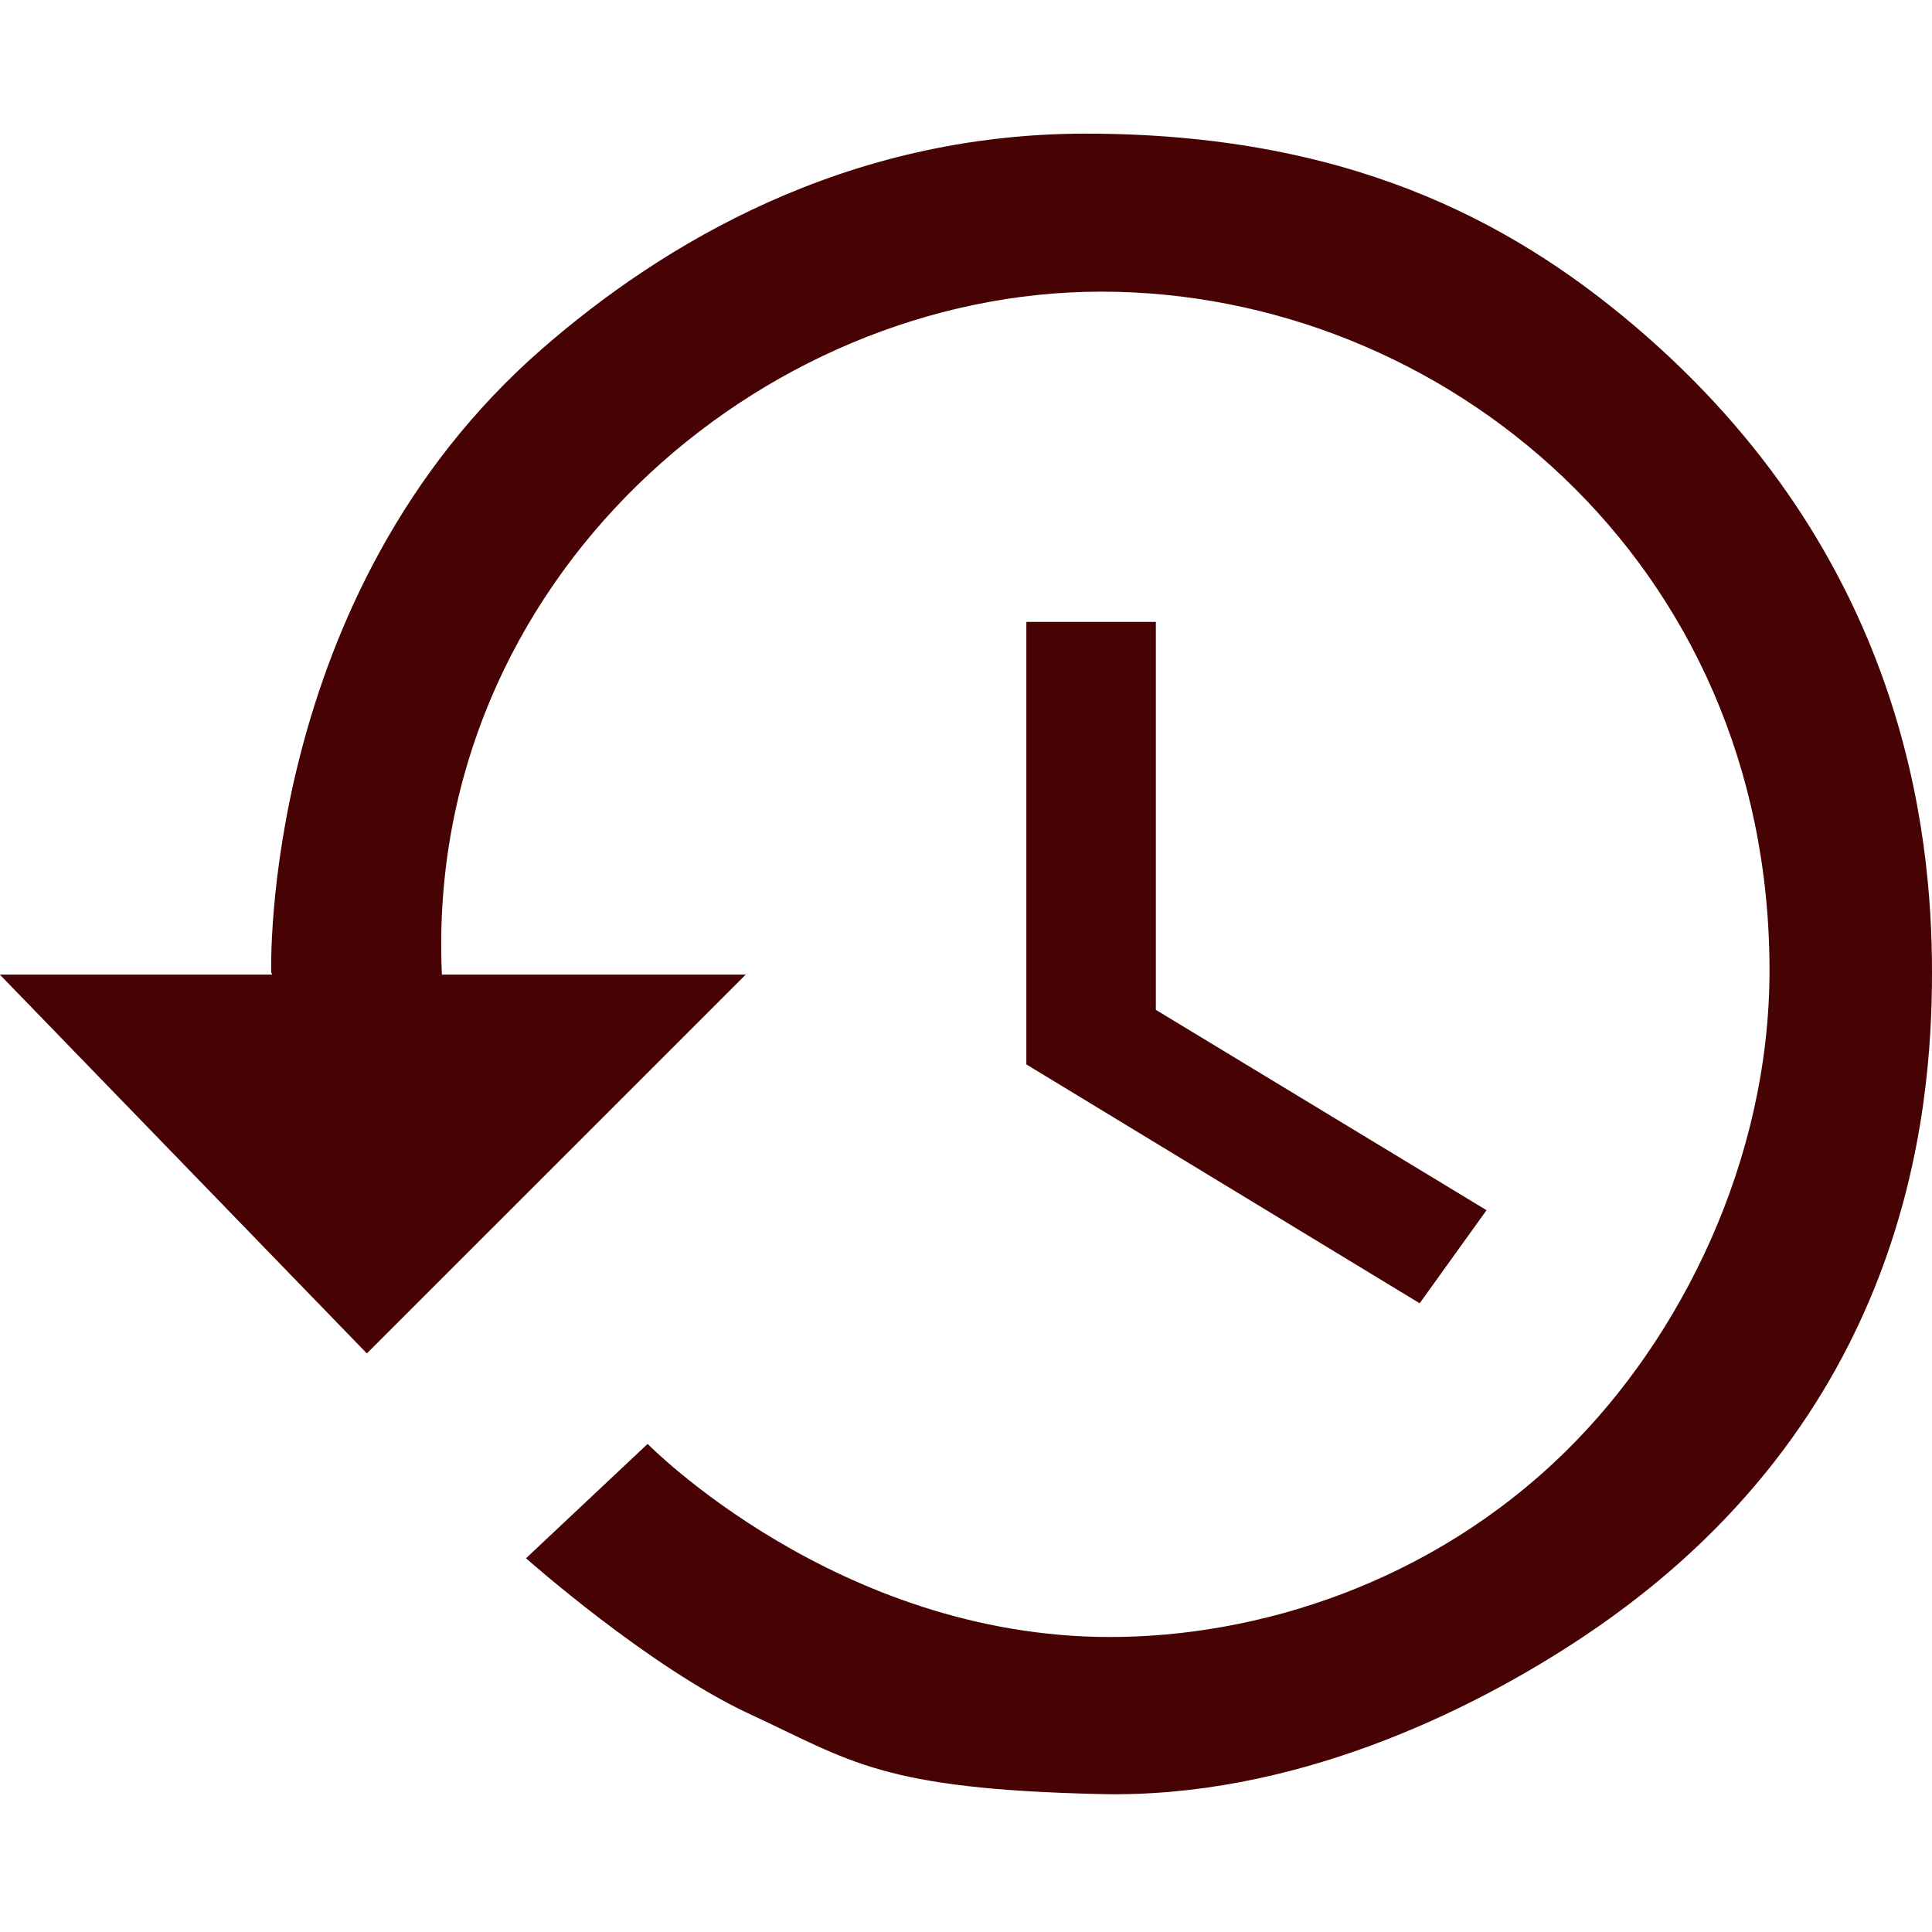 <svg version="1.0" preserveAspectRatio="xMidYMid meet" height="500" viewBox="0 0 375 375" zoomAndPan="magnify" width="500" xmlns:xlink="http://www.w3.org/1999/xlink" xmlns="http://www.w3.org/2000/svg"><defs><clipPath id="f1ebb76362"><path clip-rule="nonzero" d="M 0 25.566 L 375 25.566 L 375 349 L 0 349 Z M 0 25.566"></path></clipPath></defs><g clip-path="url(#f1ebb76362)"><path fill-rule="evenodd" fill-opacity="1" d="M 85.766 189.172 C 85.758 188.895 85.746 188.617 85.734 188.336 C 82.781 112.773 147.379 56.609 213.75 56.609 C 280.121 56.609 343.461 108.918 343.461 188.336 C 343.461 225.082 326.395 259.605 303.895 281.715 C 277.773 307.391 243.969 317.742 215.477 317.742 C 162.441 317.742 125.703 280.262 125.703 280.262 L 102.098 302.457 C 102.098 302.457 125.945 323.637 145.551 332.711 C 165.16 341.781 170.902 347.273 213.75 348.23 C 250.551 349.055 284.902 332.609 307.238 317.742 C 370.117 275.895 375 216.133 375 188.75 C 375 161.363 369.543 107.613 317.184 63.191 C 292.699 42.418 260.852 25.941 210.73 25.941 C 163.988 25.941 128.438 47.465 105.25 67.676 C 50.406 115.473 52.645 188.75 52.645 188.75 C 52.645 188.75 52.715 188.895 52.848 189.172 L -0.031 189.172 L 71.207 262.699 L 144.746 189.172 Z M 85.766 189.172" fill="#470303"></path></g><path fill-rule="evenodd" fill-opacity="1" d="M 199.215 120.707 L 199.215 206.602 L 275.555 252.965 L 288.535 234.898 L 224.352 196.012 L 224.352 120.707 Z M 199.215 120.707" fill="#470303"></path></svg>